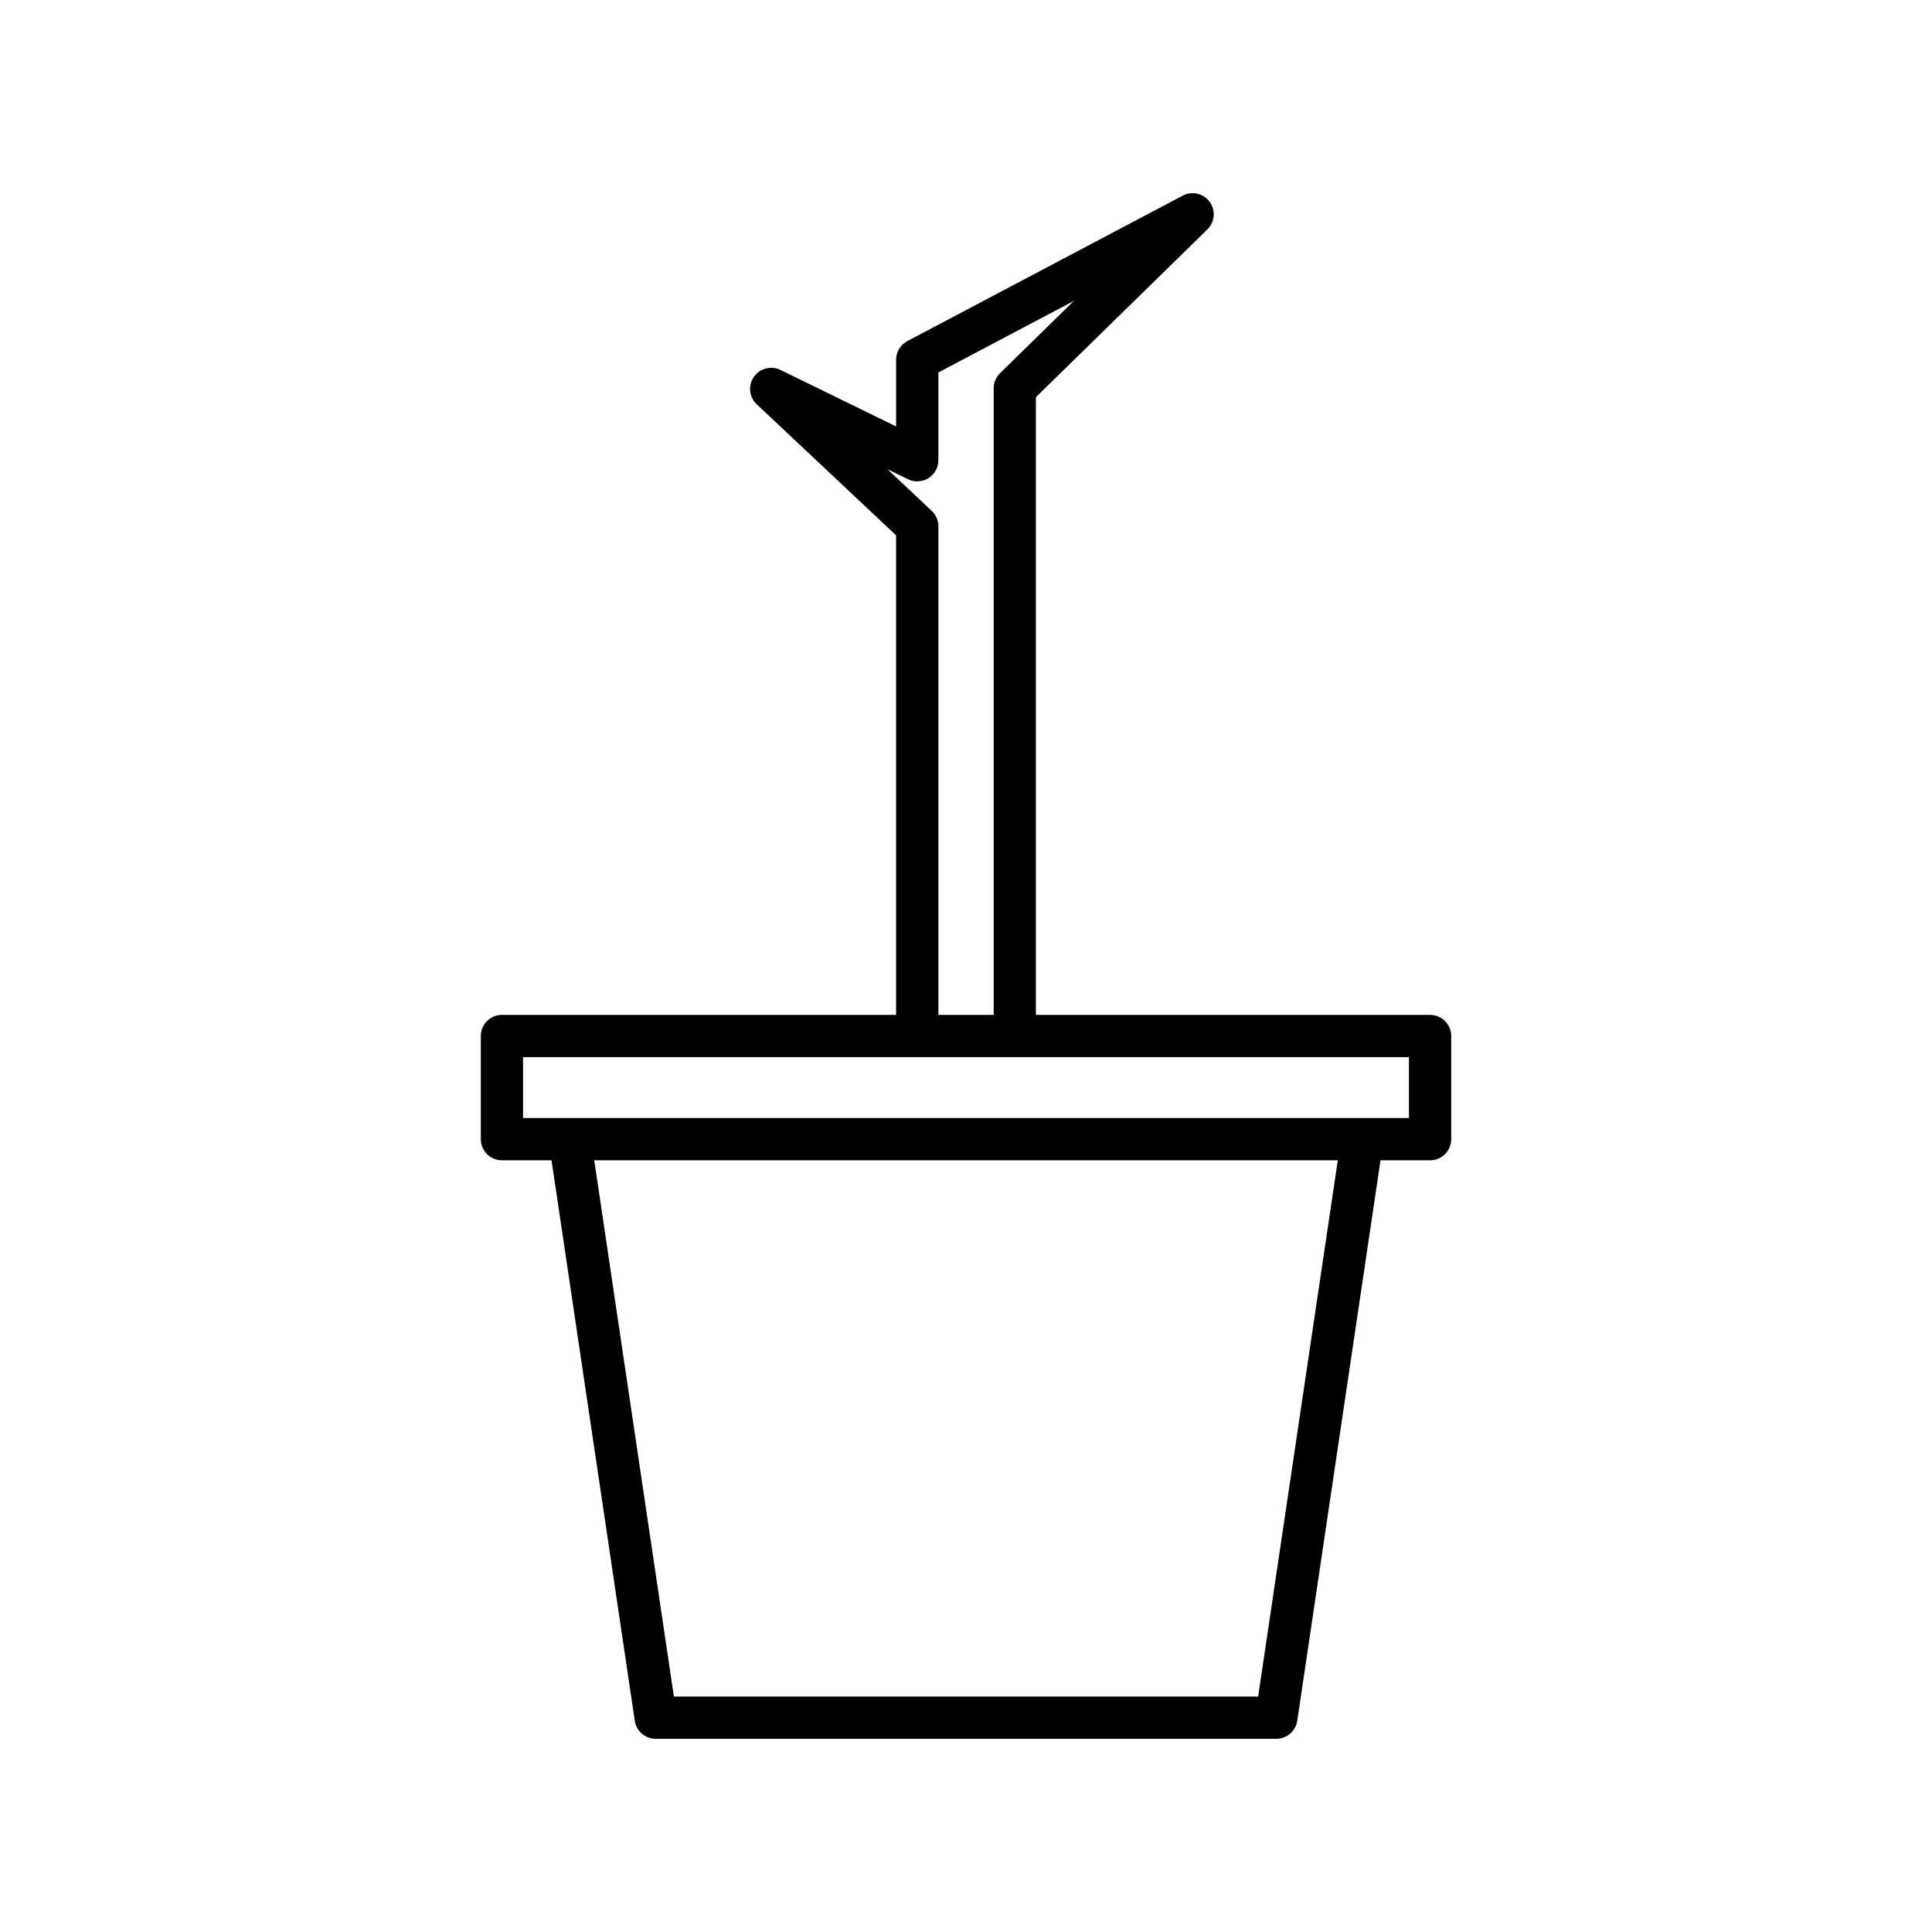 <?xml version="1.0" encoding="UTF-8"?>
<!-- Uploaded to: SVG Repo, www.svgrepo.com, Generator: SVG Repo Mixer Tools -->
<svg fill="#000000" width="800px" height="800px" version="1.1" viewBox="144 144 512 512" xmlns="http://www.w3.org/2000/svg">
 <path d="m277.02 412.96c-3.094 0-5.598 2.508-5.598 5.598v27.332c0 3.09 2.504 5.598 5.598 5.598h13.141l22.066 148.54c0.41 2.746 2.766 4.773 5.539 4.773h164.48c2.773 0 5.129-2.031 5.539-4.773l22.066-148.54h13.141c3.094 0 5.598-2.508 5.598-5.598v-27.332c0-3.09-2.504-5.598-5.598-5.598h-104.47v-163.7l45.449-44.465c1.988-1.945 2.246-5.055 0.605-7.301-1.629-2.242-4.684-2.945-7.133-1.652l-72.98 38.547c-1.836 0.969-2.984 2.875-2.984 4.949v17.672l-30.637-14.969c-2.492-1.219-5.492-0.43-7.07 1.848-1.57 2.277-1.242 5.363 0.777 7.258l36.926 34.723v127.09zm200.4 180.65h-154.83l-21.109-142.12h197.05zm-98.234-325.26 5.434 2.652c1.742 0.848 3.789 0.742 5.422-0.281 1.641-1.023 2.637-2.816 2.637-4.746v-23.266l35.922-18.973-19.586 19.164c-1.078 1.051-1.684 2.496-1.684 4v166.06h-14.652v-129.5c0-1.543-0.641-3.019-1.766-4.078zm138.2 155.81v16.137l-234.77-0.004v-16.137z"/>
</svg>